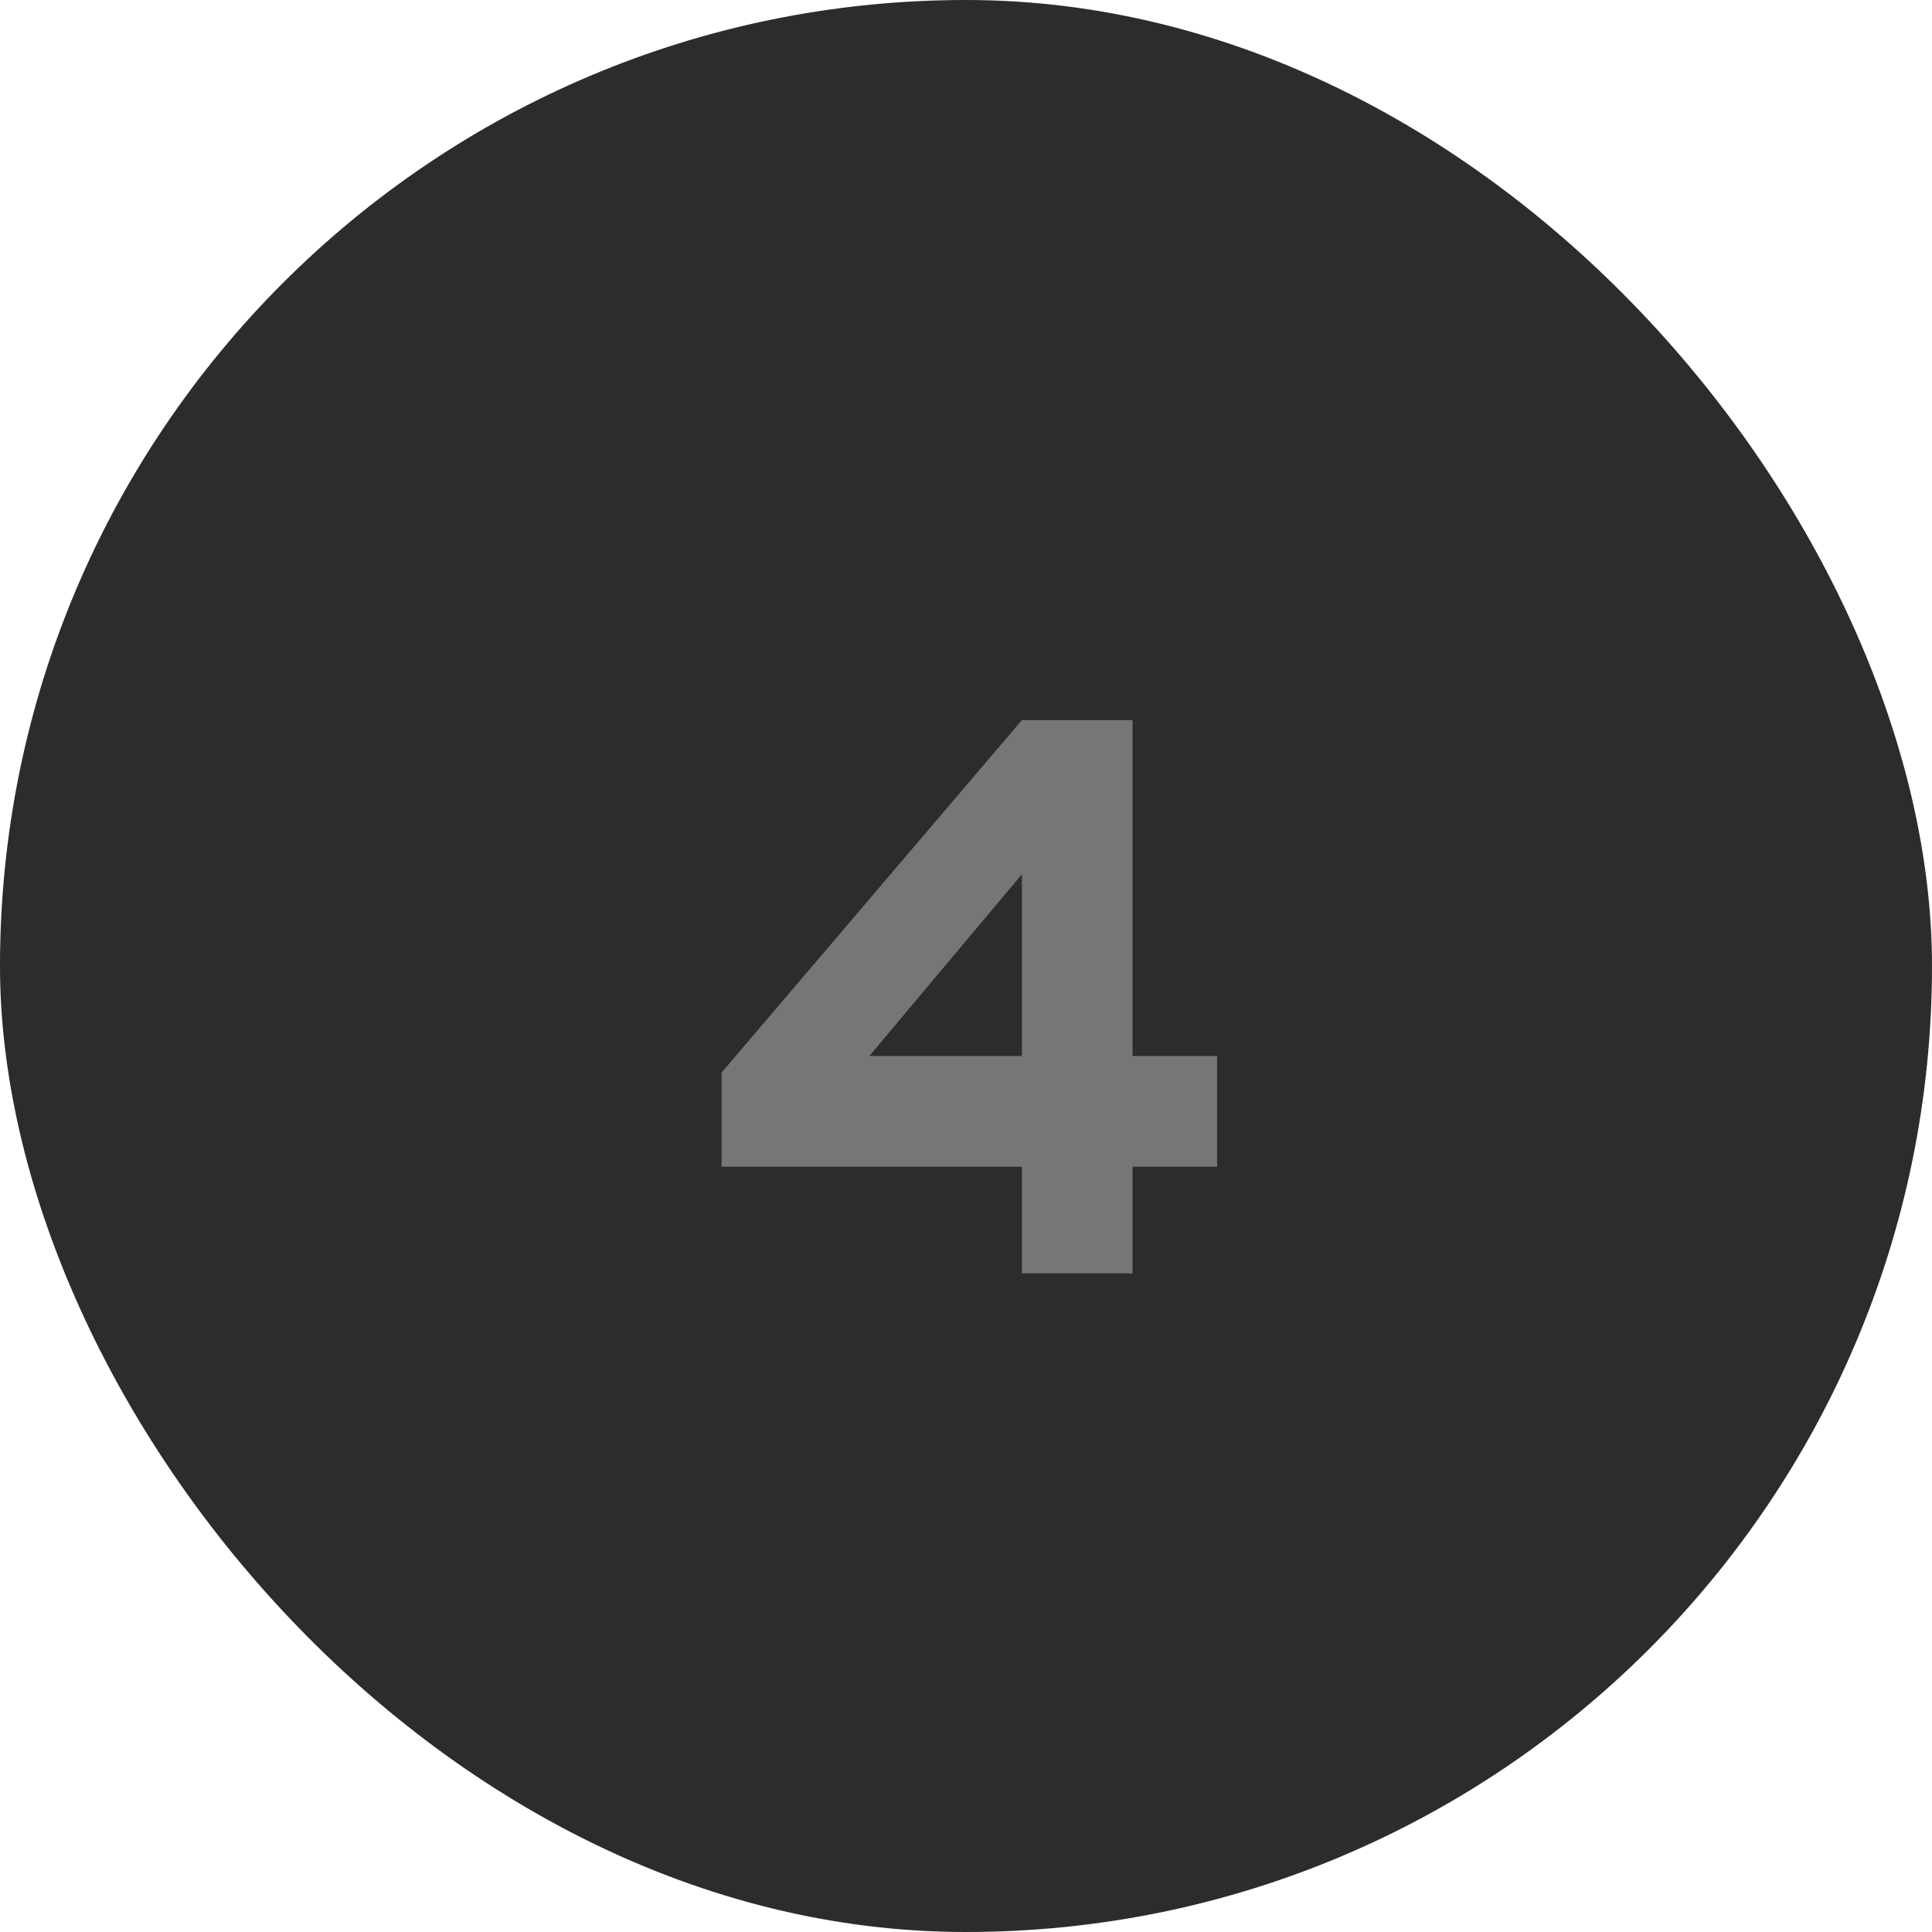 <?xml version="1.0" encoding="UTF-8"?> <svg xmlns="http://www.w3.org/2000/svg" width="44" height="44" viewBox="0 0 44 44" fill="none"><rect width="44" height="44" rx="22" fill="#2C2C2C"></rect><path d="M16.433 26.57V24.428L23.273 16.4H25.793V24.05H27.719V26.57H25.793V29H23.273V26.57H16.433ZM19.799 24.05H23.273V19.91L19.799 24.05Z" fill="#767676"></path></svg> 